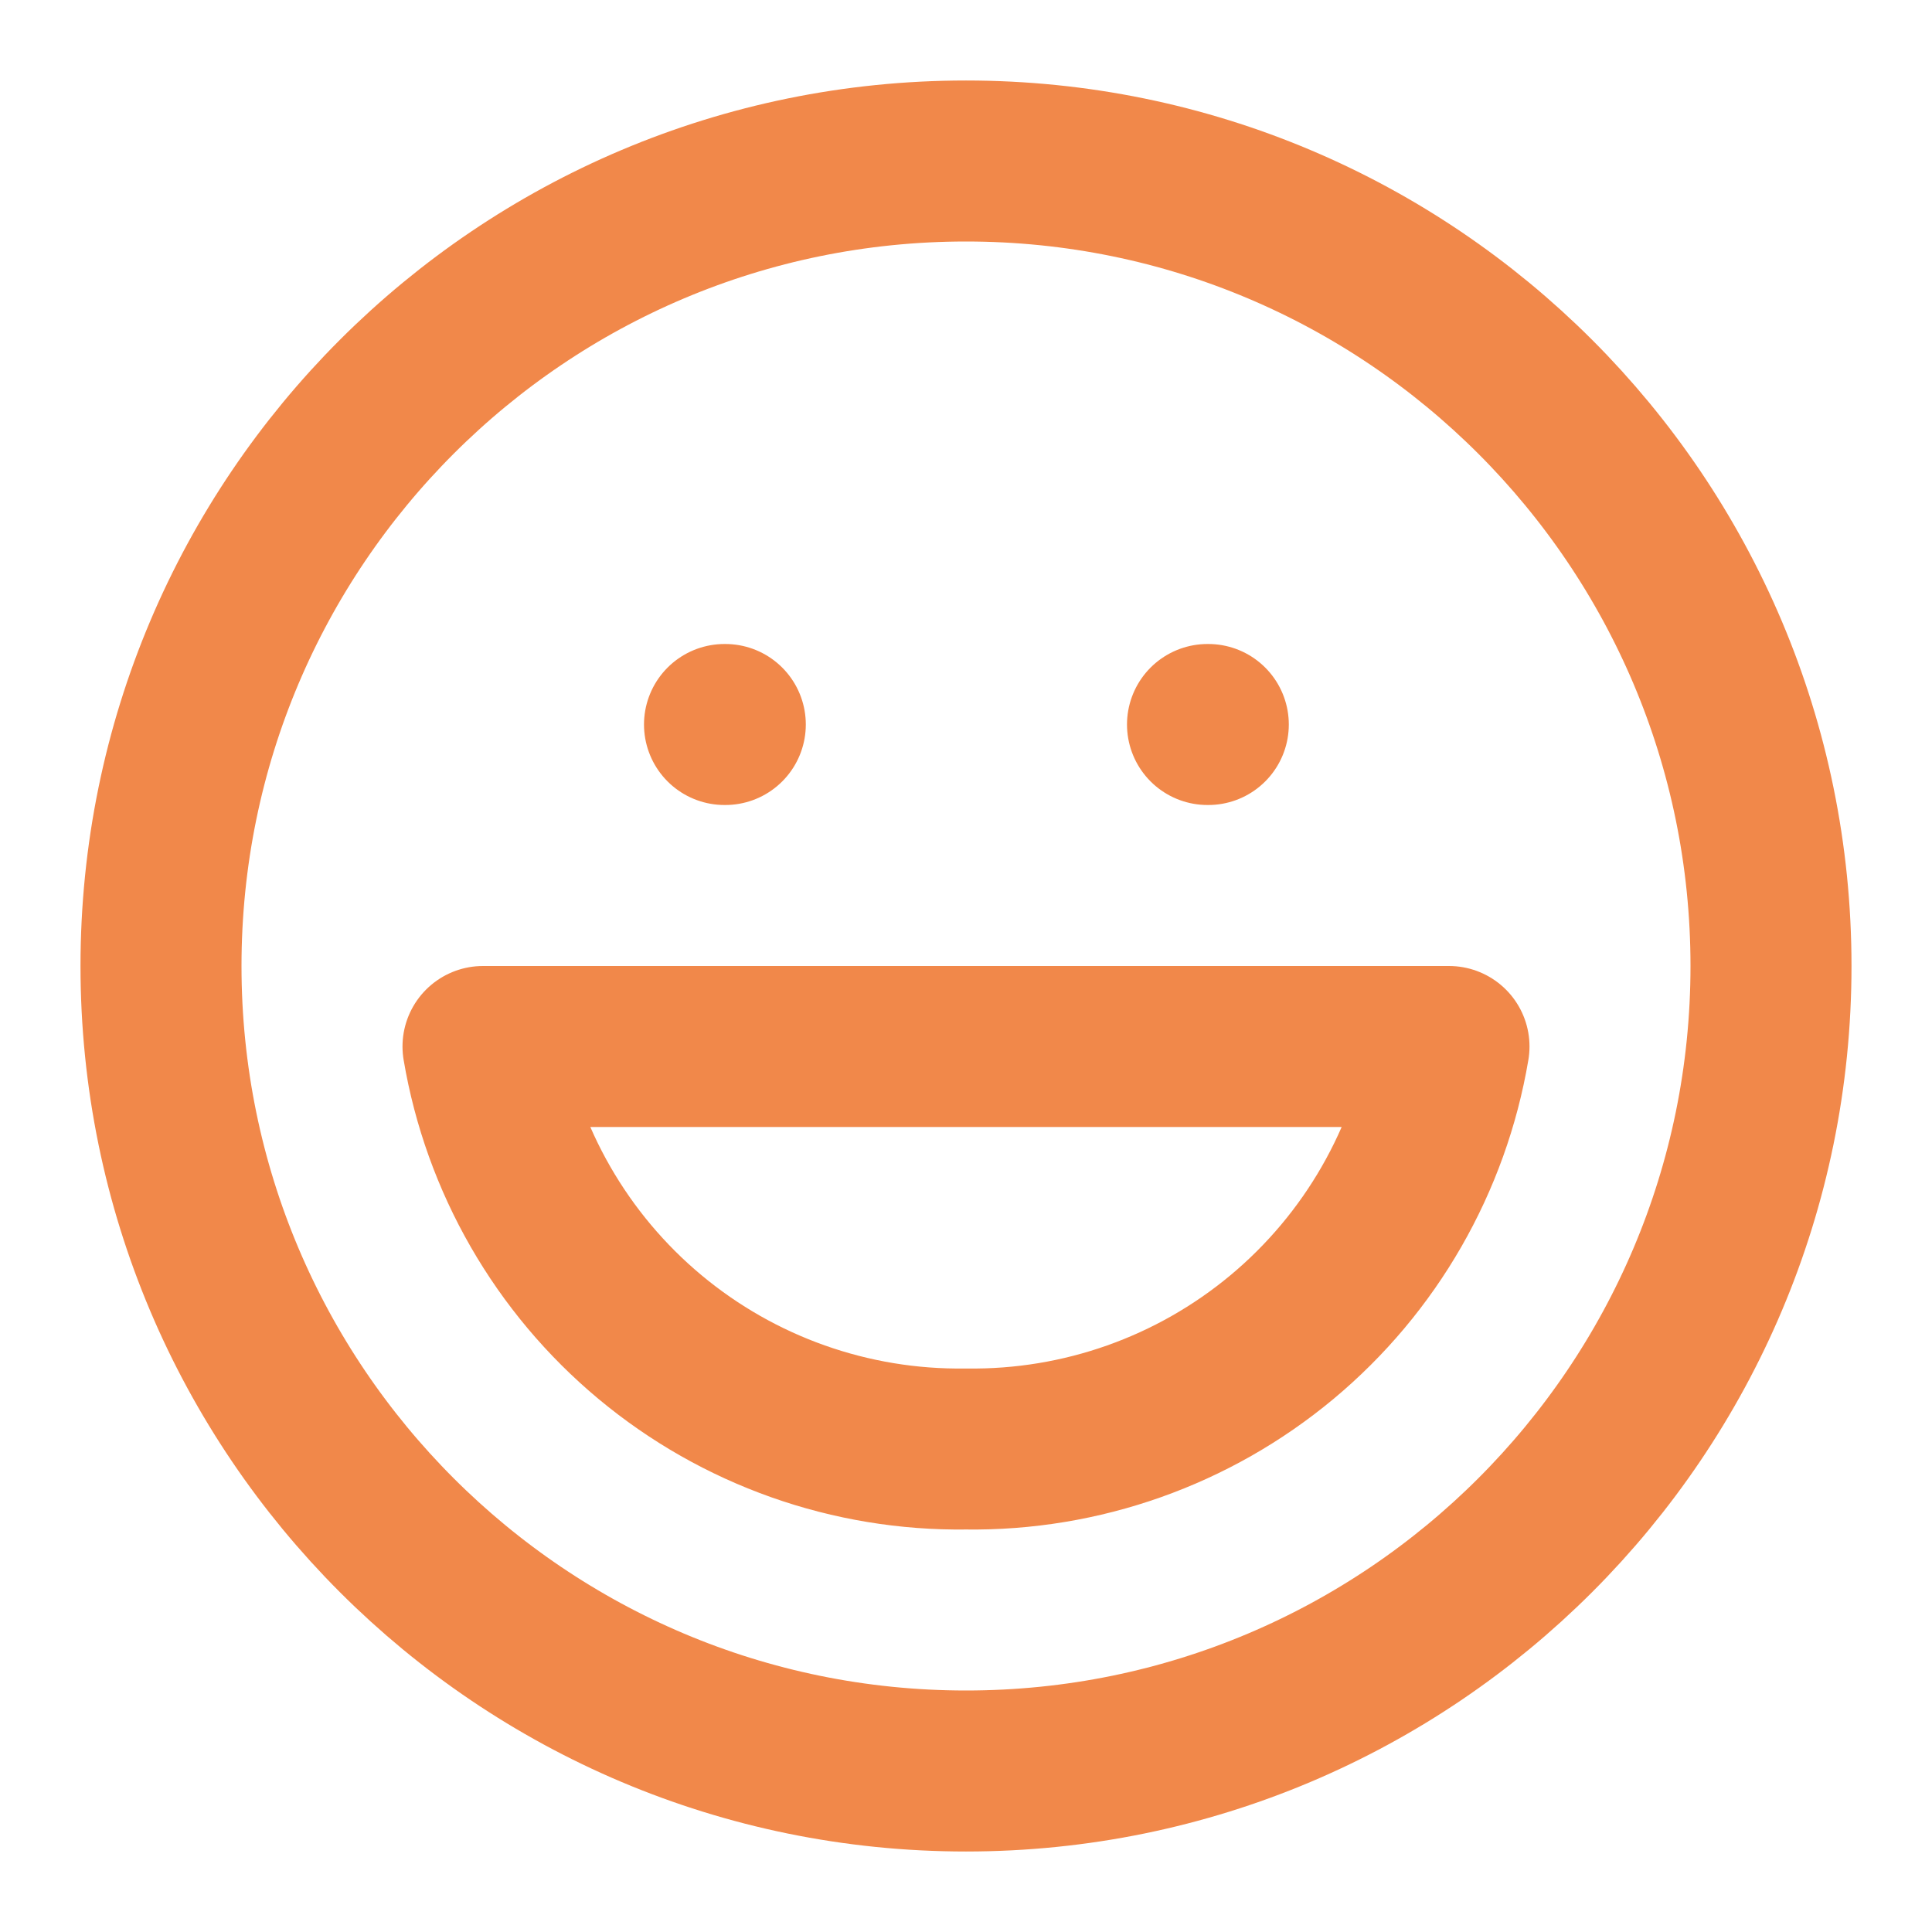 <svg width="96" height="96" viewBox="0 0 96 96" fill="none" xmlns="http://www.w3.org/2000/svg">
<path d="M36 36H36.04M60 36H60.04M88 48C88 70.091 70.091 88 48 88C25.909 88 8 70.091 8 48C8 25.909 25.909 8 48 8C70.091 8 88 25.909 88 48ZM72 52C71.046 57.65 68.101 62.772 63.7 66.44C59.298 70.108 53.729 72.08 48 72C42.271 72.08 36.702 70.108 32.3 66.44C27.899 62.772 24.954 57.65 24 52H72Z" stroke="#F1884A" stroke-width="8" stroke-linecap="round" stroke-linejoin="round"/>
</svg>
